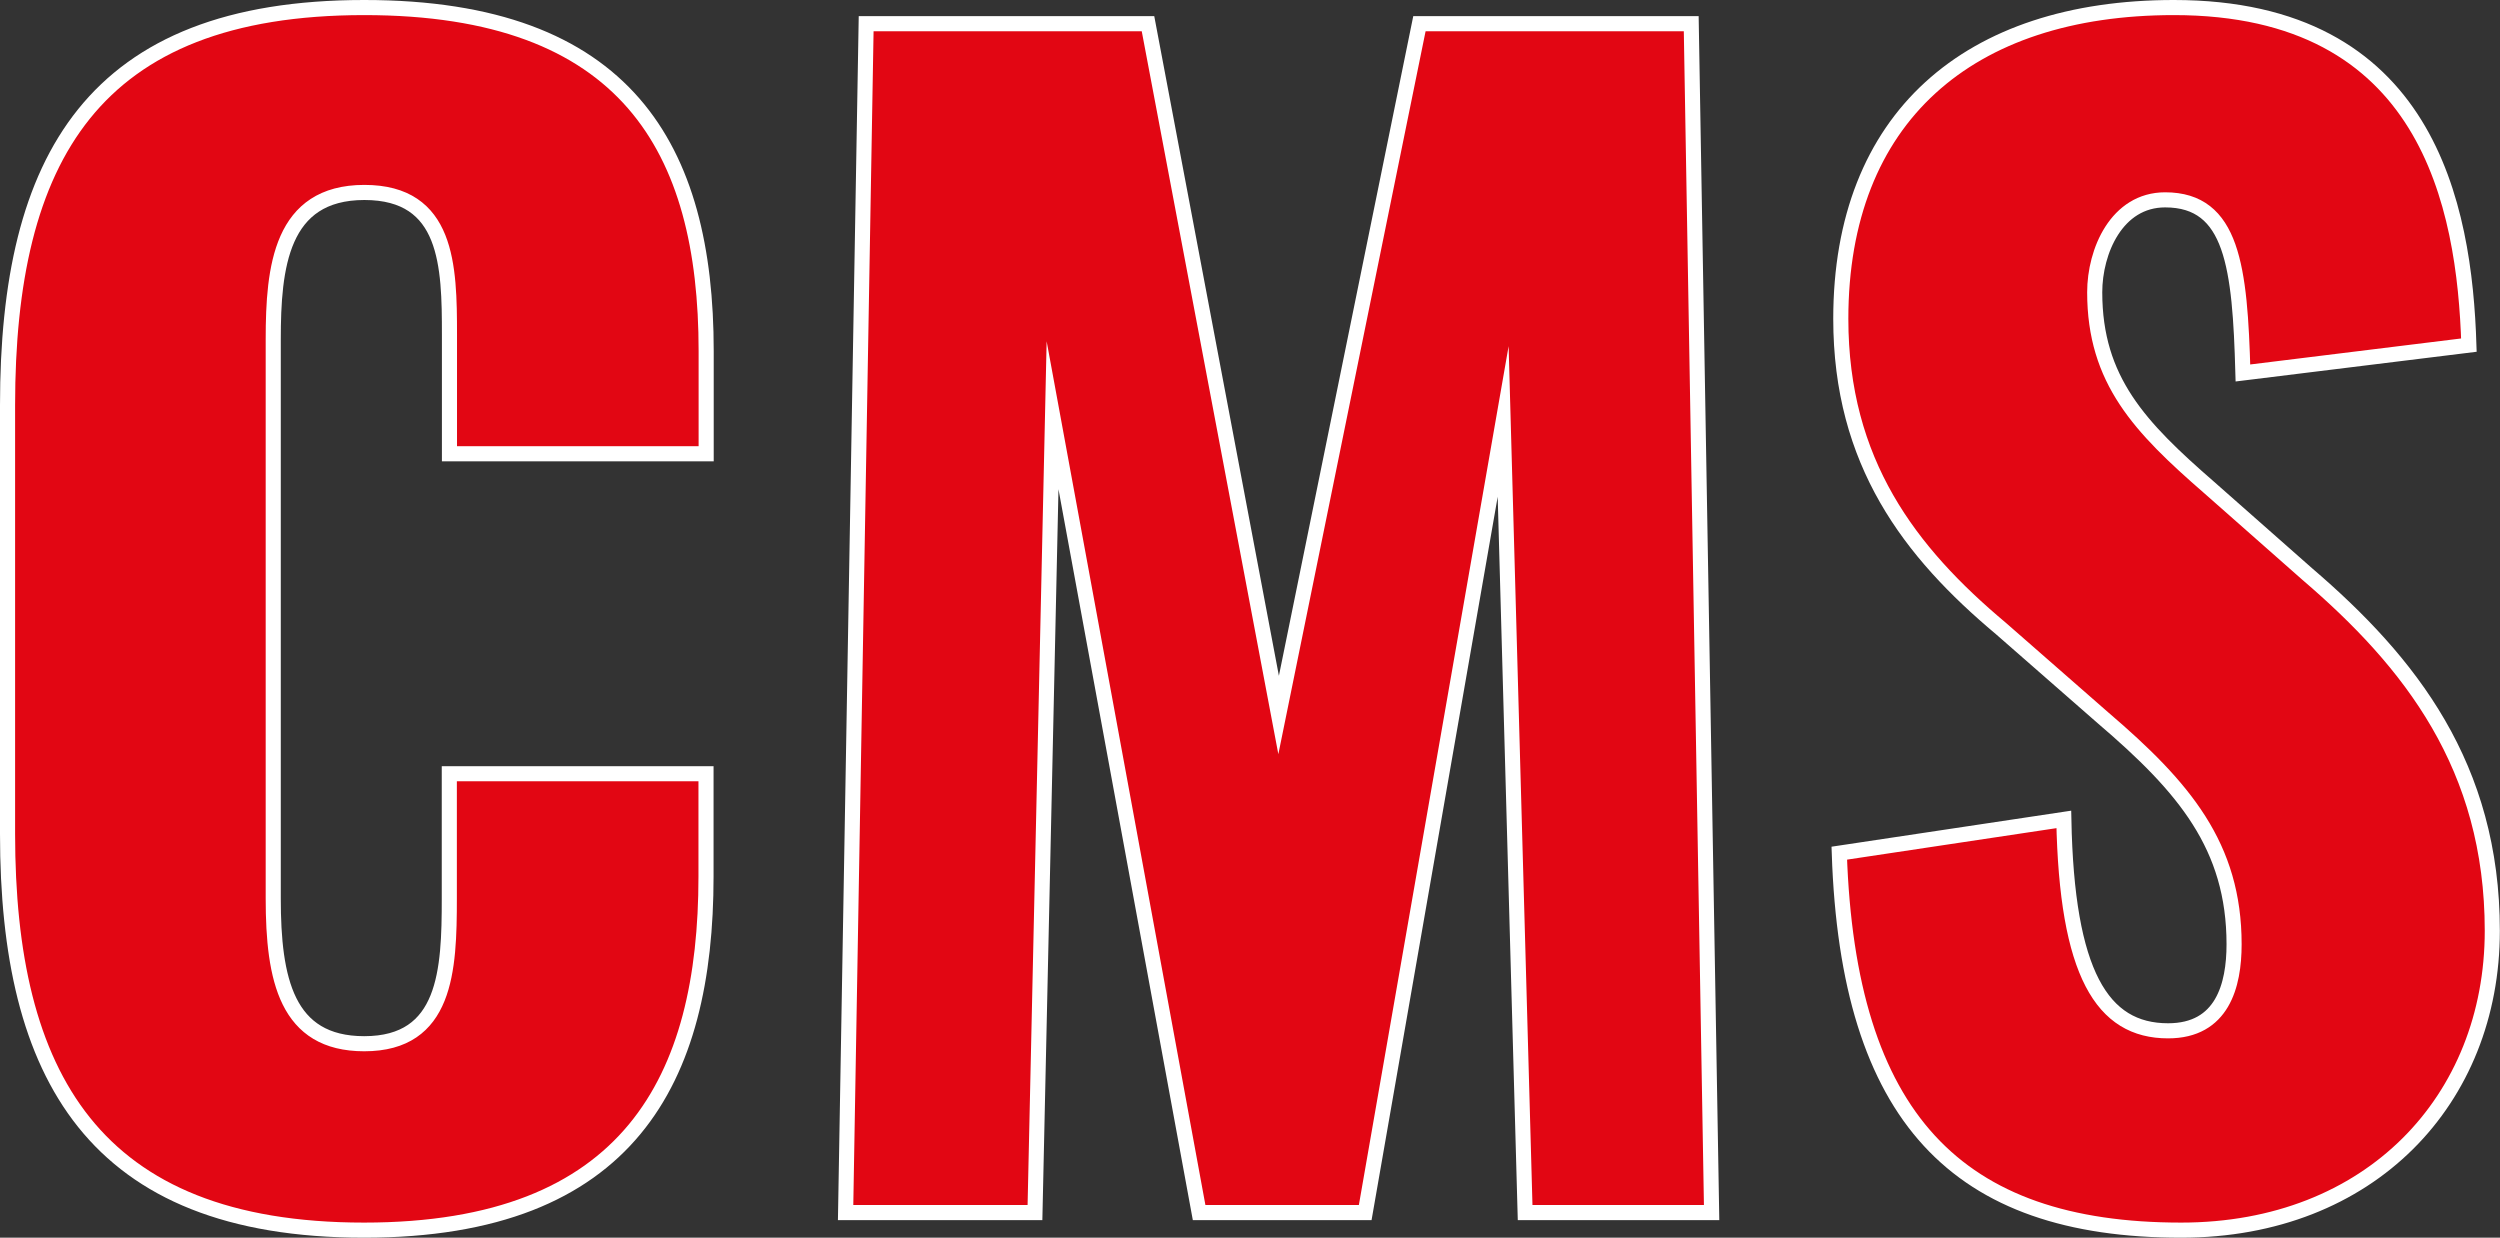 <svg xmlns="http://www.w3.org/2000/svg" viewBox="0 0 331.12 163.93"><rect x="0" y="0" width="331.12" height="163.93" fill="#333333" stroke="none"/><defs><style>.cls-1{fill:#e20613;stroke:#fff;stroke-miterlimit:10;stroke-width:2px;}</style></defs><g id="Calque_2" data-name="Calque 2"><g id="Calque_1-2" data-name="Calque 1"><path class="cls-1" d="M1,110.45V53.68C1,21,12.27,1,48.24,1,83,1,93.53,19.66,93.53,46.49V60.1h-34V44.35c0-9.14-.19-18.86-11.27-18.86S36.19,35.41,36.19,44.93V119c0,10.69,1.75,19.24,12.05,19.24,10.88,0,11.27-9.72,11.27-19.24V102.48h34v13.6c0,26.83-10.11,46.85-45.29,46.85C12.27,162.93,1,142.33,1,110.45Z"/><path class="cls-1" d="M114.72,3.14h37.33l17.3,91.56L188,3.14h36L226.7,160.6H202L199.09,55.82,180.82,160.6h-22L139.41,55,137.08,160.6H112Z"/><path class="cls-1" d="M243.61,113l29.74-4.47c.39,20.41,5.06,28,13.81,28,7.19,0,8.74-6,8.74-11.46,0-13-6.61-20.8-17.3-29.94L265,83.23c-12.06-10.11-21.19-22-21.19-41C243.81,15.58,260.72,1,287.93,1,321.56,1,326.42,27.24,327,45.71L297.07,49.4c-.39-14-1.36-22.93-10.3-22.93-6.42,0-9.33,6.8-9.33,12.24,0,11.67,6,17.89,15.16,25.86l13,11.47c13.61,11.66,24.5,25.46,24.5,47.24,0,22.35-16.14,39.65-41.21,39.65C259.16,162.93,244.78,148,243.61,113Z"/></g></g></svg>